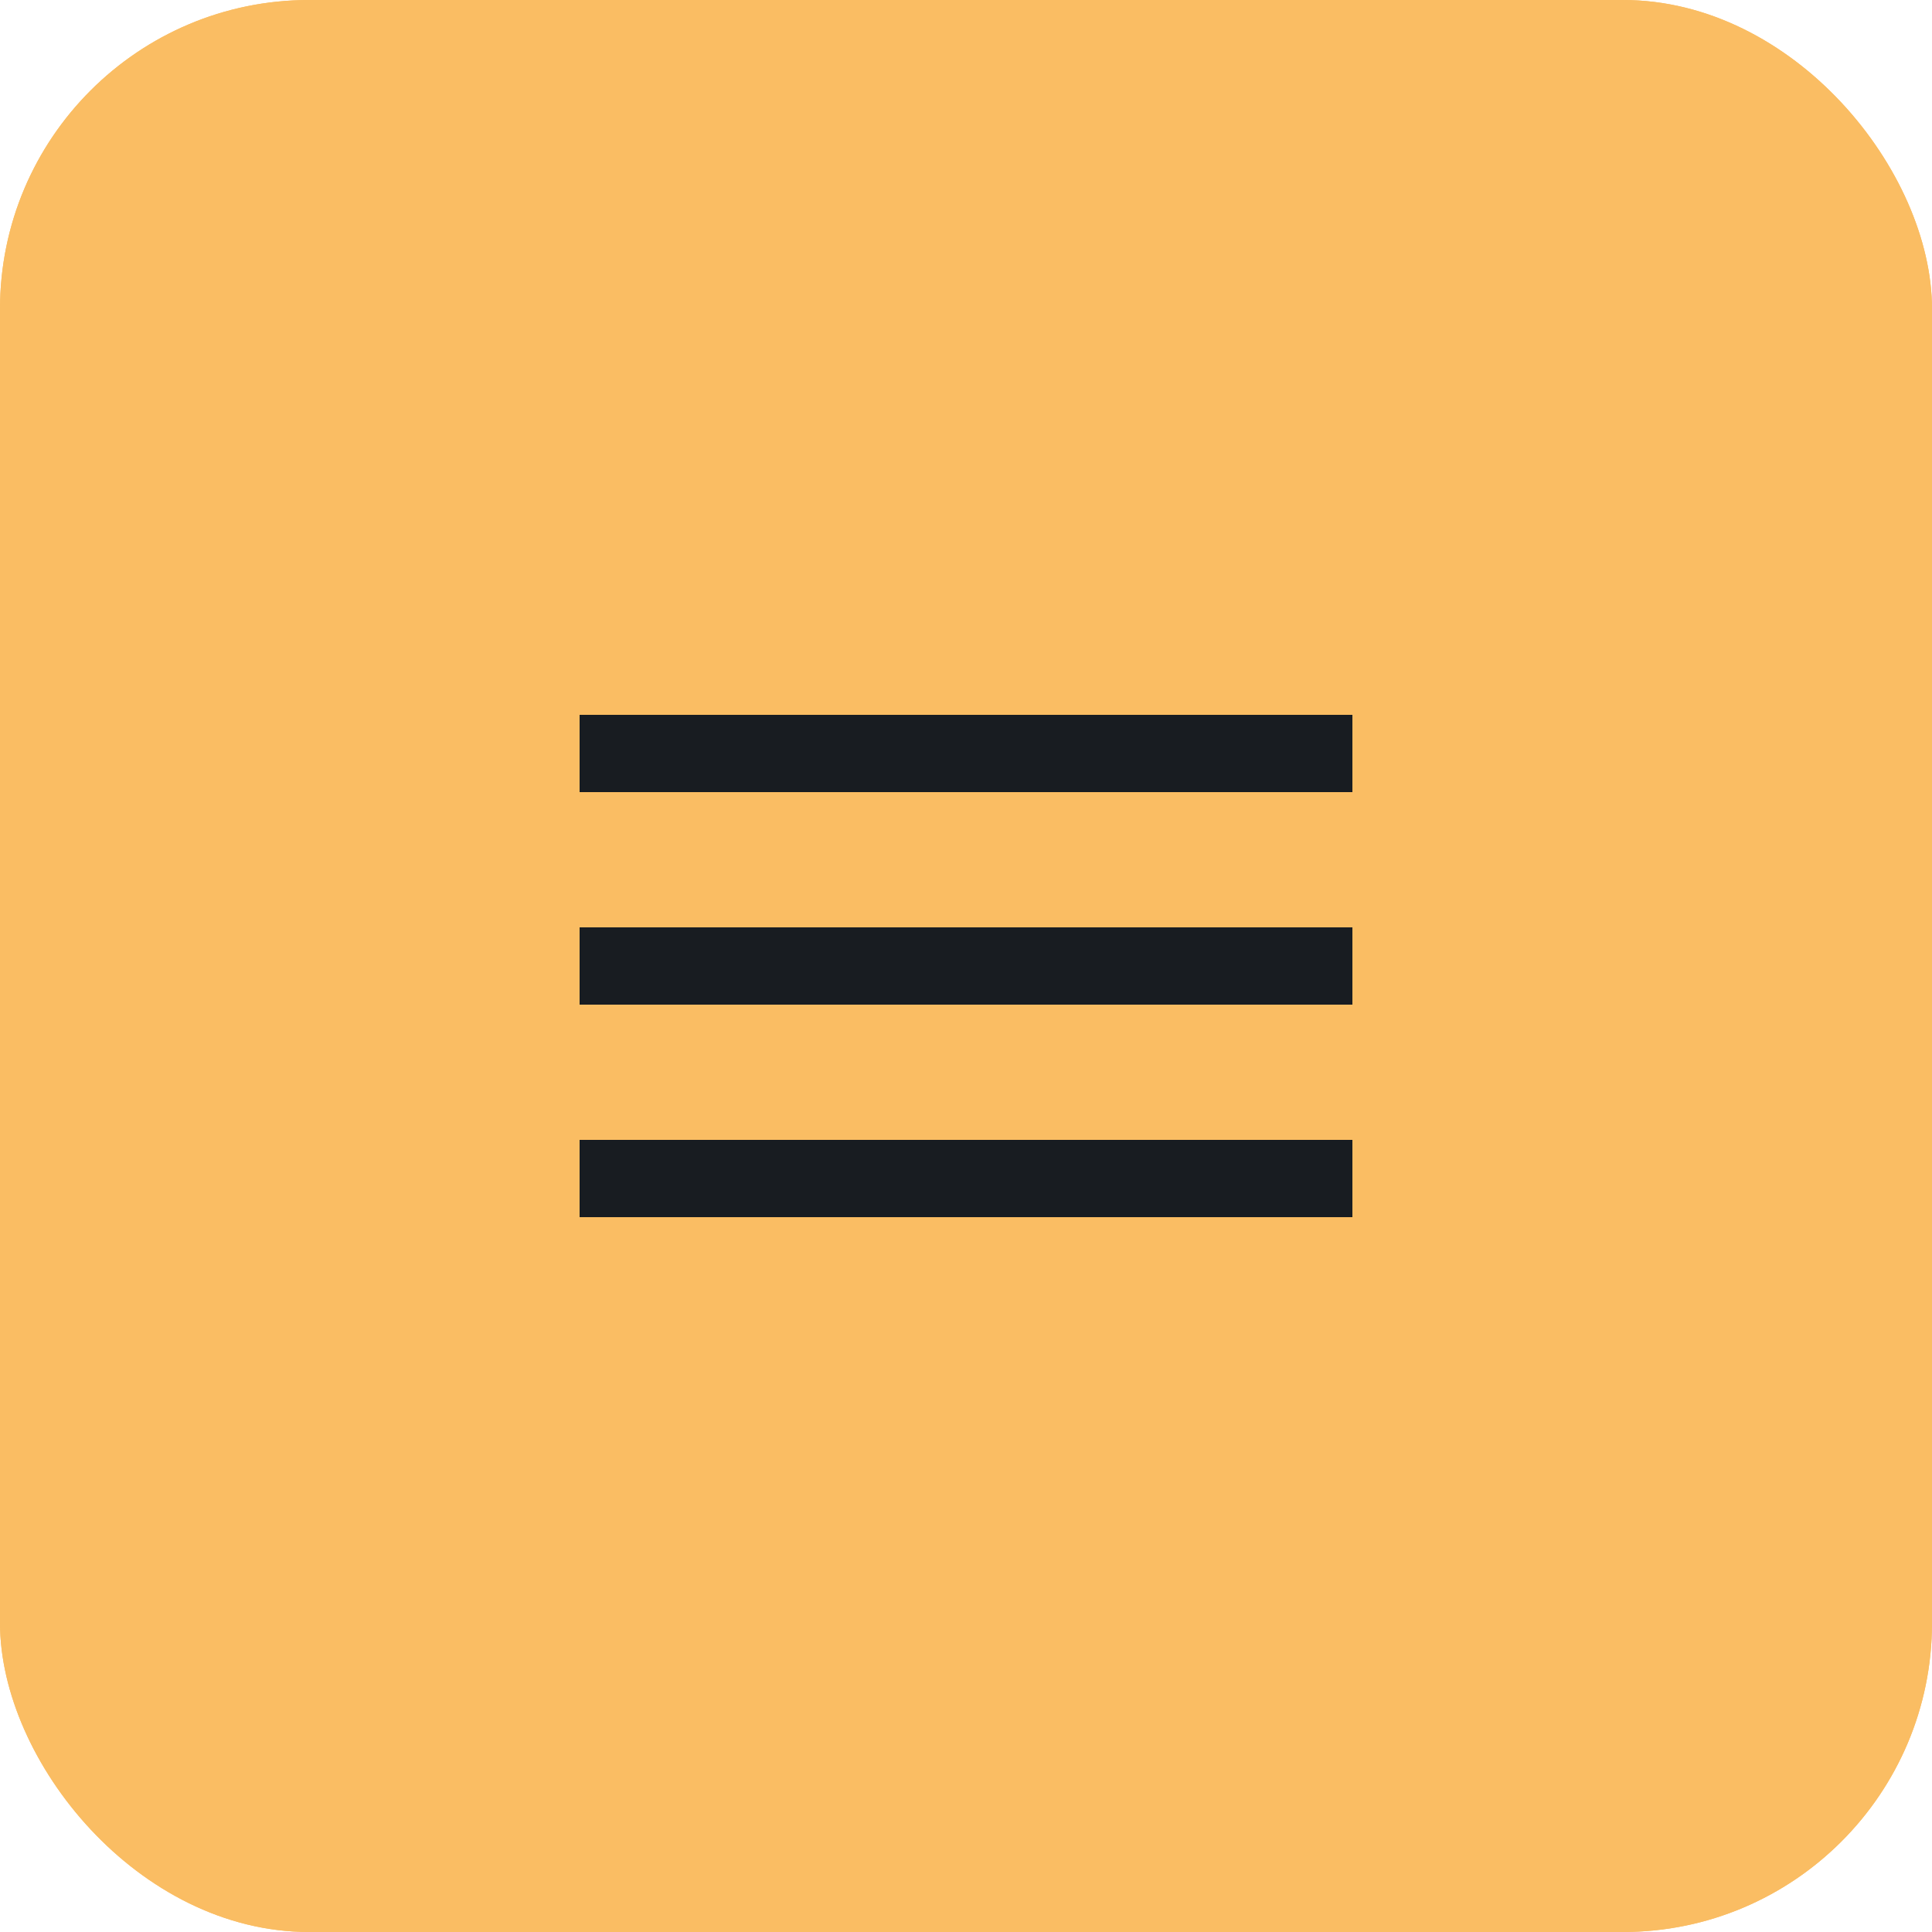 <?xml version="1.0" encoding="UTF-8"?> <svg xmlns="http://www.w3.org/2000/svg" width="100" height="100" viewBox="0 0 100 100" fill="none"><g clip-path="url(#clip0_424_3897)"><rect x="100" y="100" width="100" height="100" rx="16" transform="rotate(-180 100 100)" fill="#FABD63"></rect><rect x="100" y="100" width="100" height="100" rx="6" transform="rotate(-180 100 100)" fill="#FABD63"></rect><path d="M70 61L30 61" stroke="#181C21" stroke-width="4"></path><path d="M70 50L30 50" stroke="#181C21" stroke-width="4"></path><path d="M70 39L30 39" stroke="#181C21" stroke-width="4"></path></g><defs><clipPath id="clip0_424_3897"><rect x="100" y="100" width="100" height="100" rx="16" transform="rotate(-180 100 100)" fill="white"></rect></clipPath></defs></svg> 